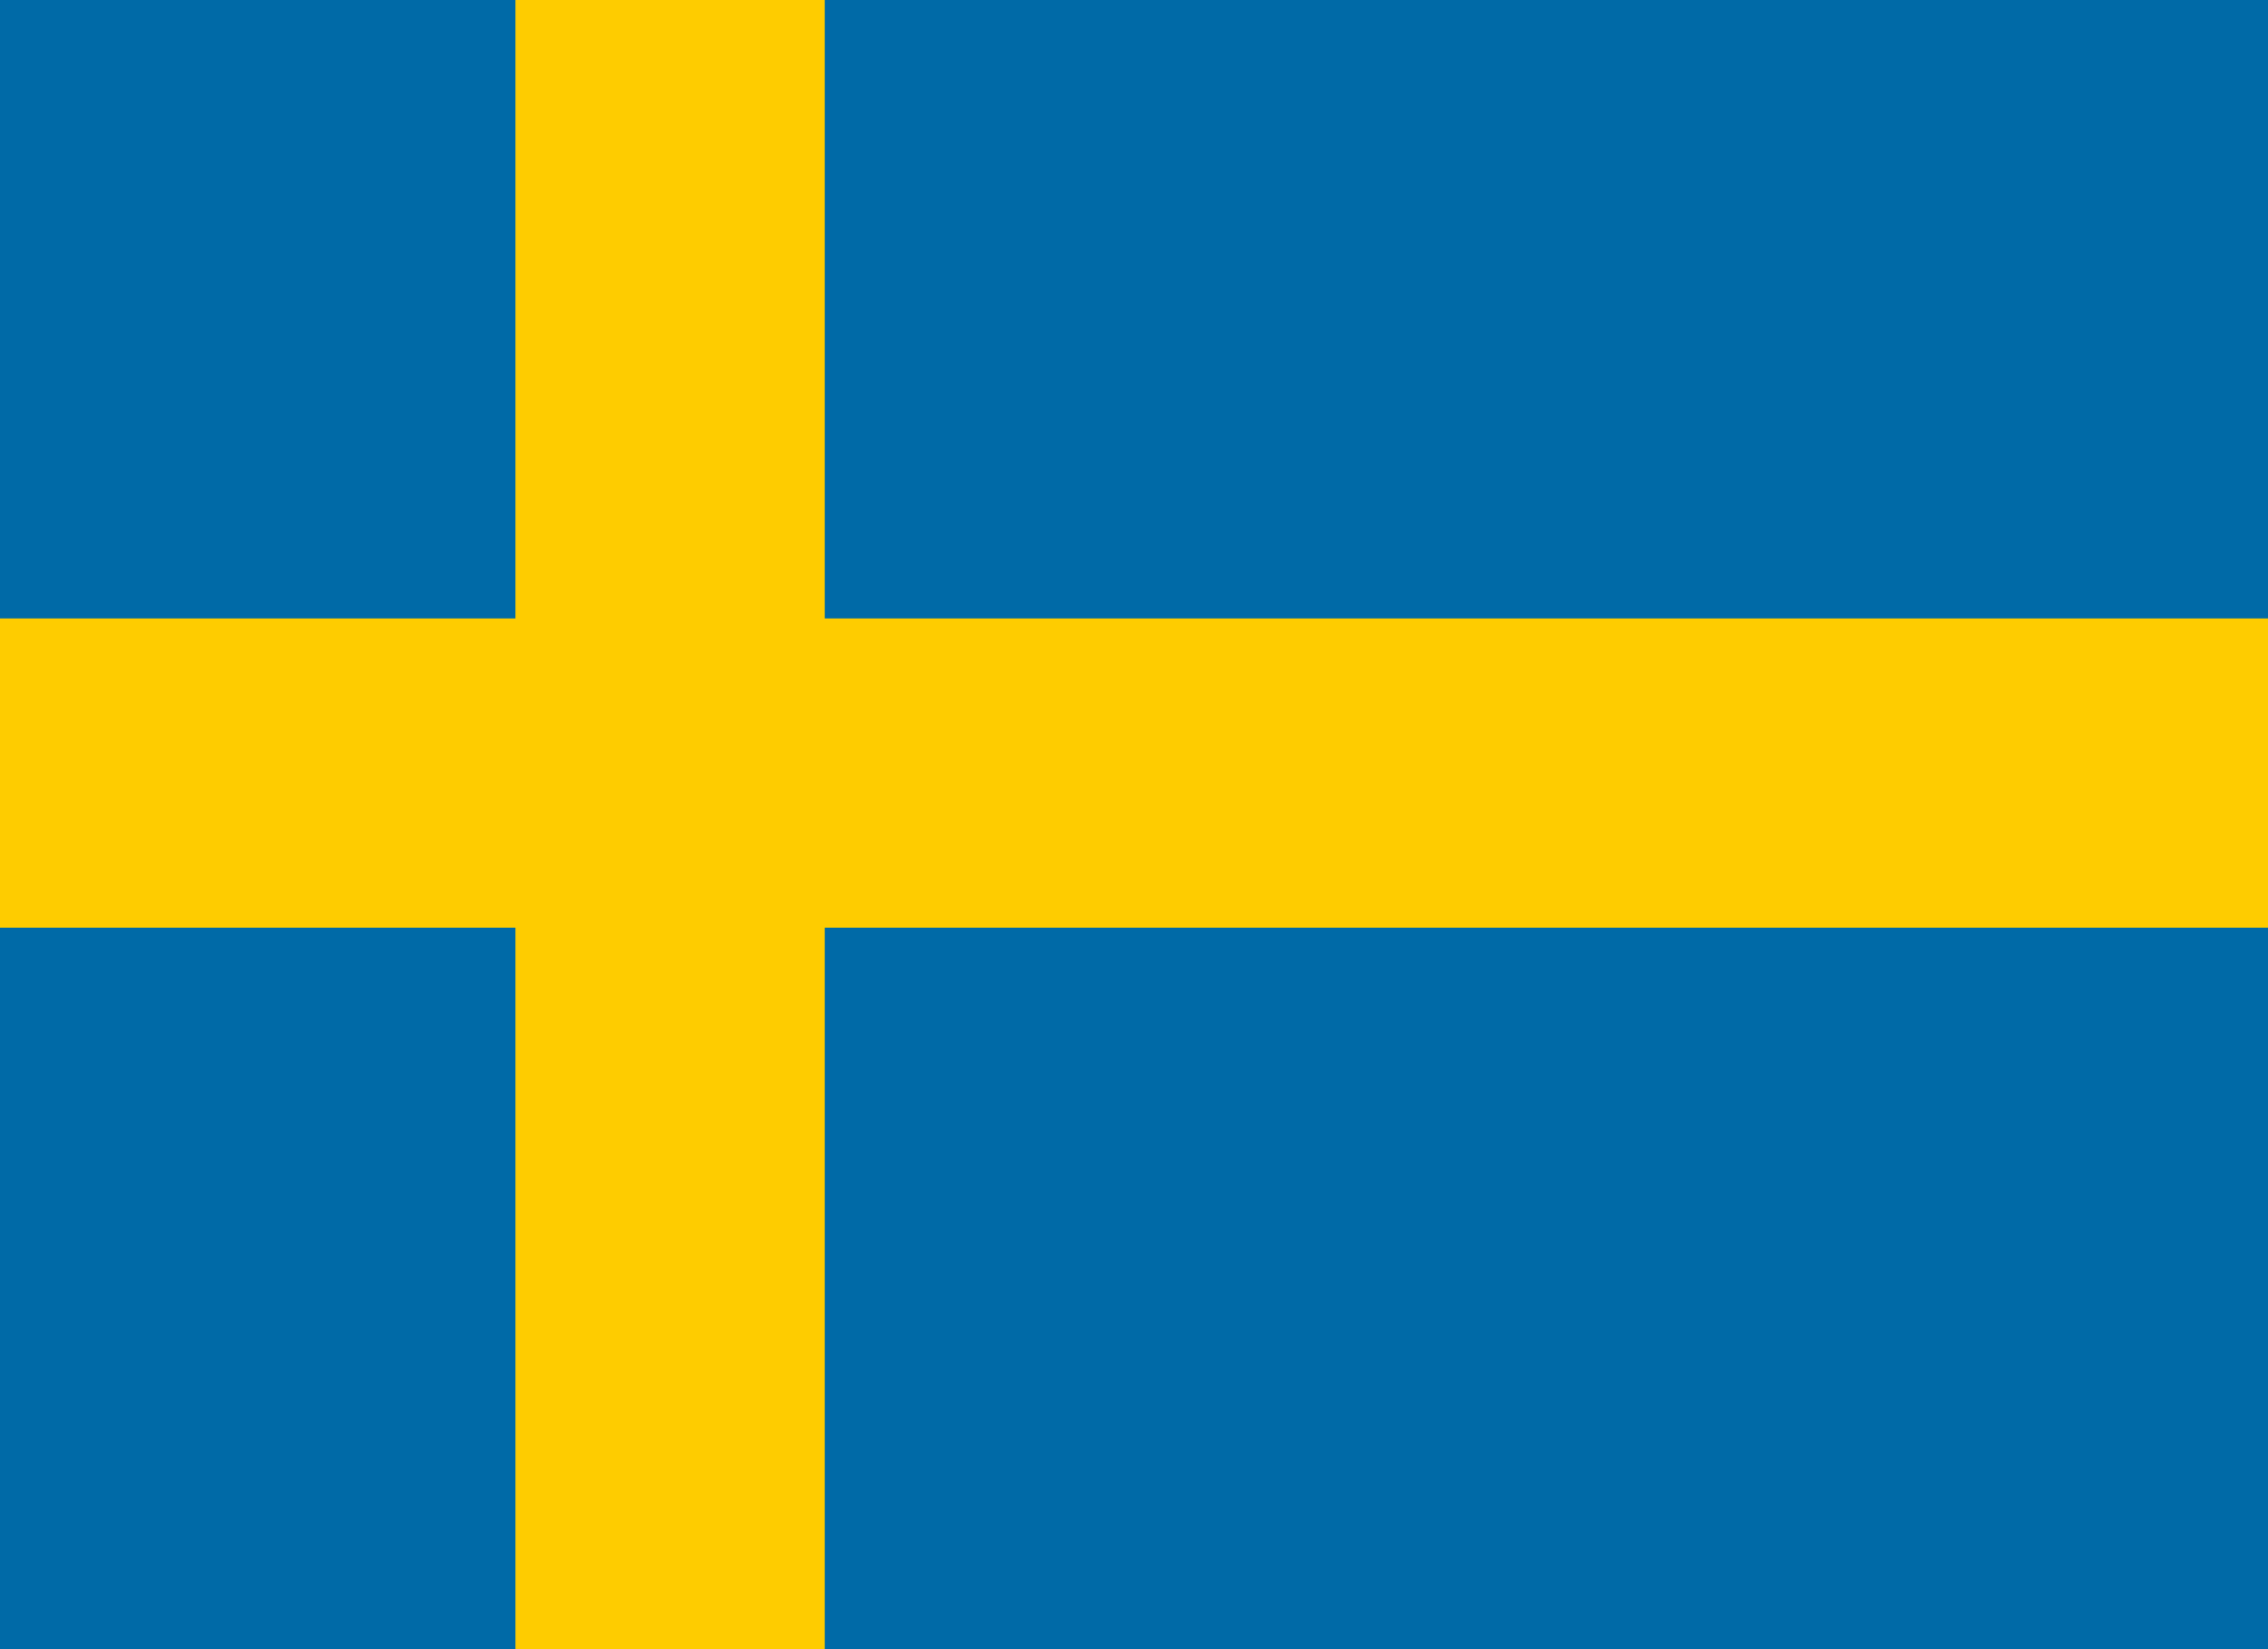 <svg xmlns="http://www.w3.org/2000/svg" viewBox="0 0 22 16">
  <rect width="22" height="16" fill="#006AA7"/>
  <rect x="5" width="3" height="16" fill="#FECC00"/>
  <rect y="6" width="22" height="3" fill="#FECC00"/>
</svg>


